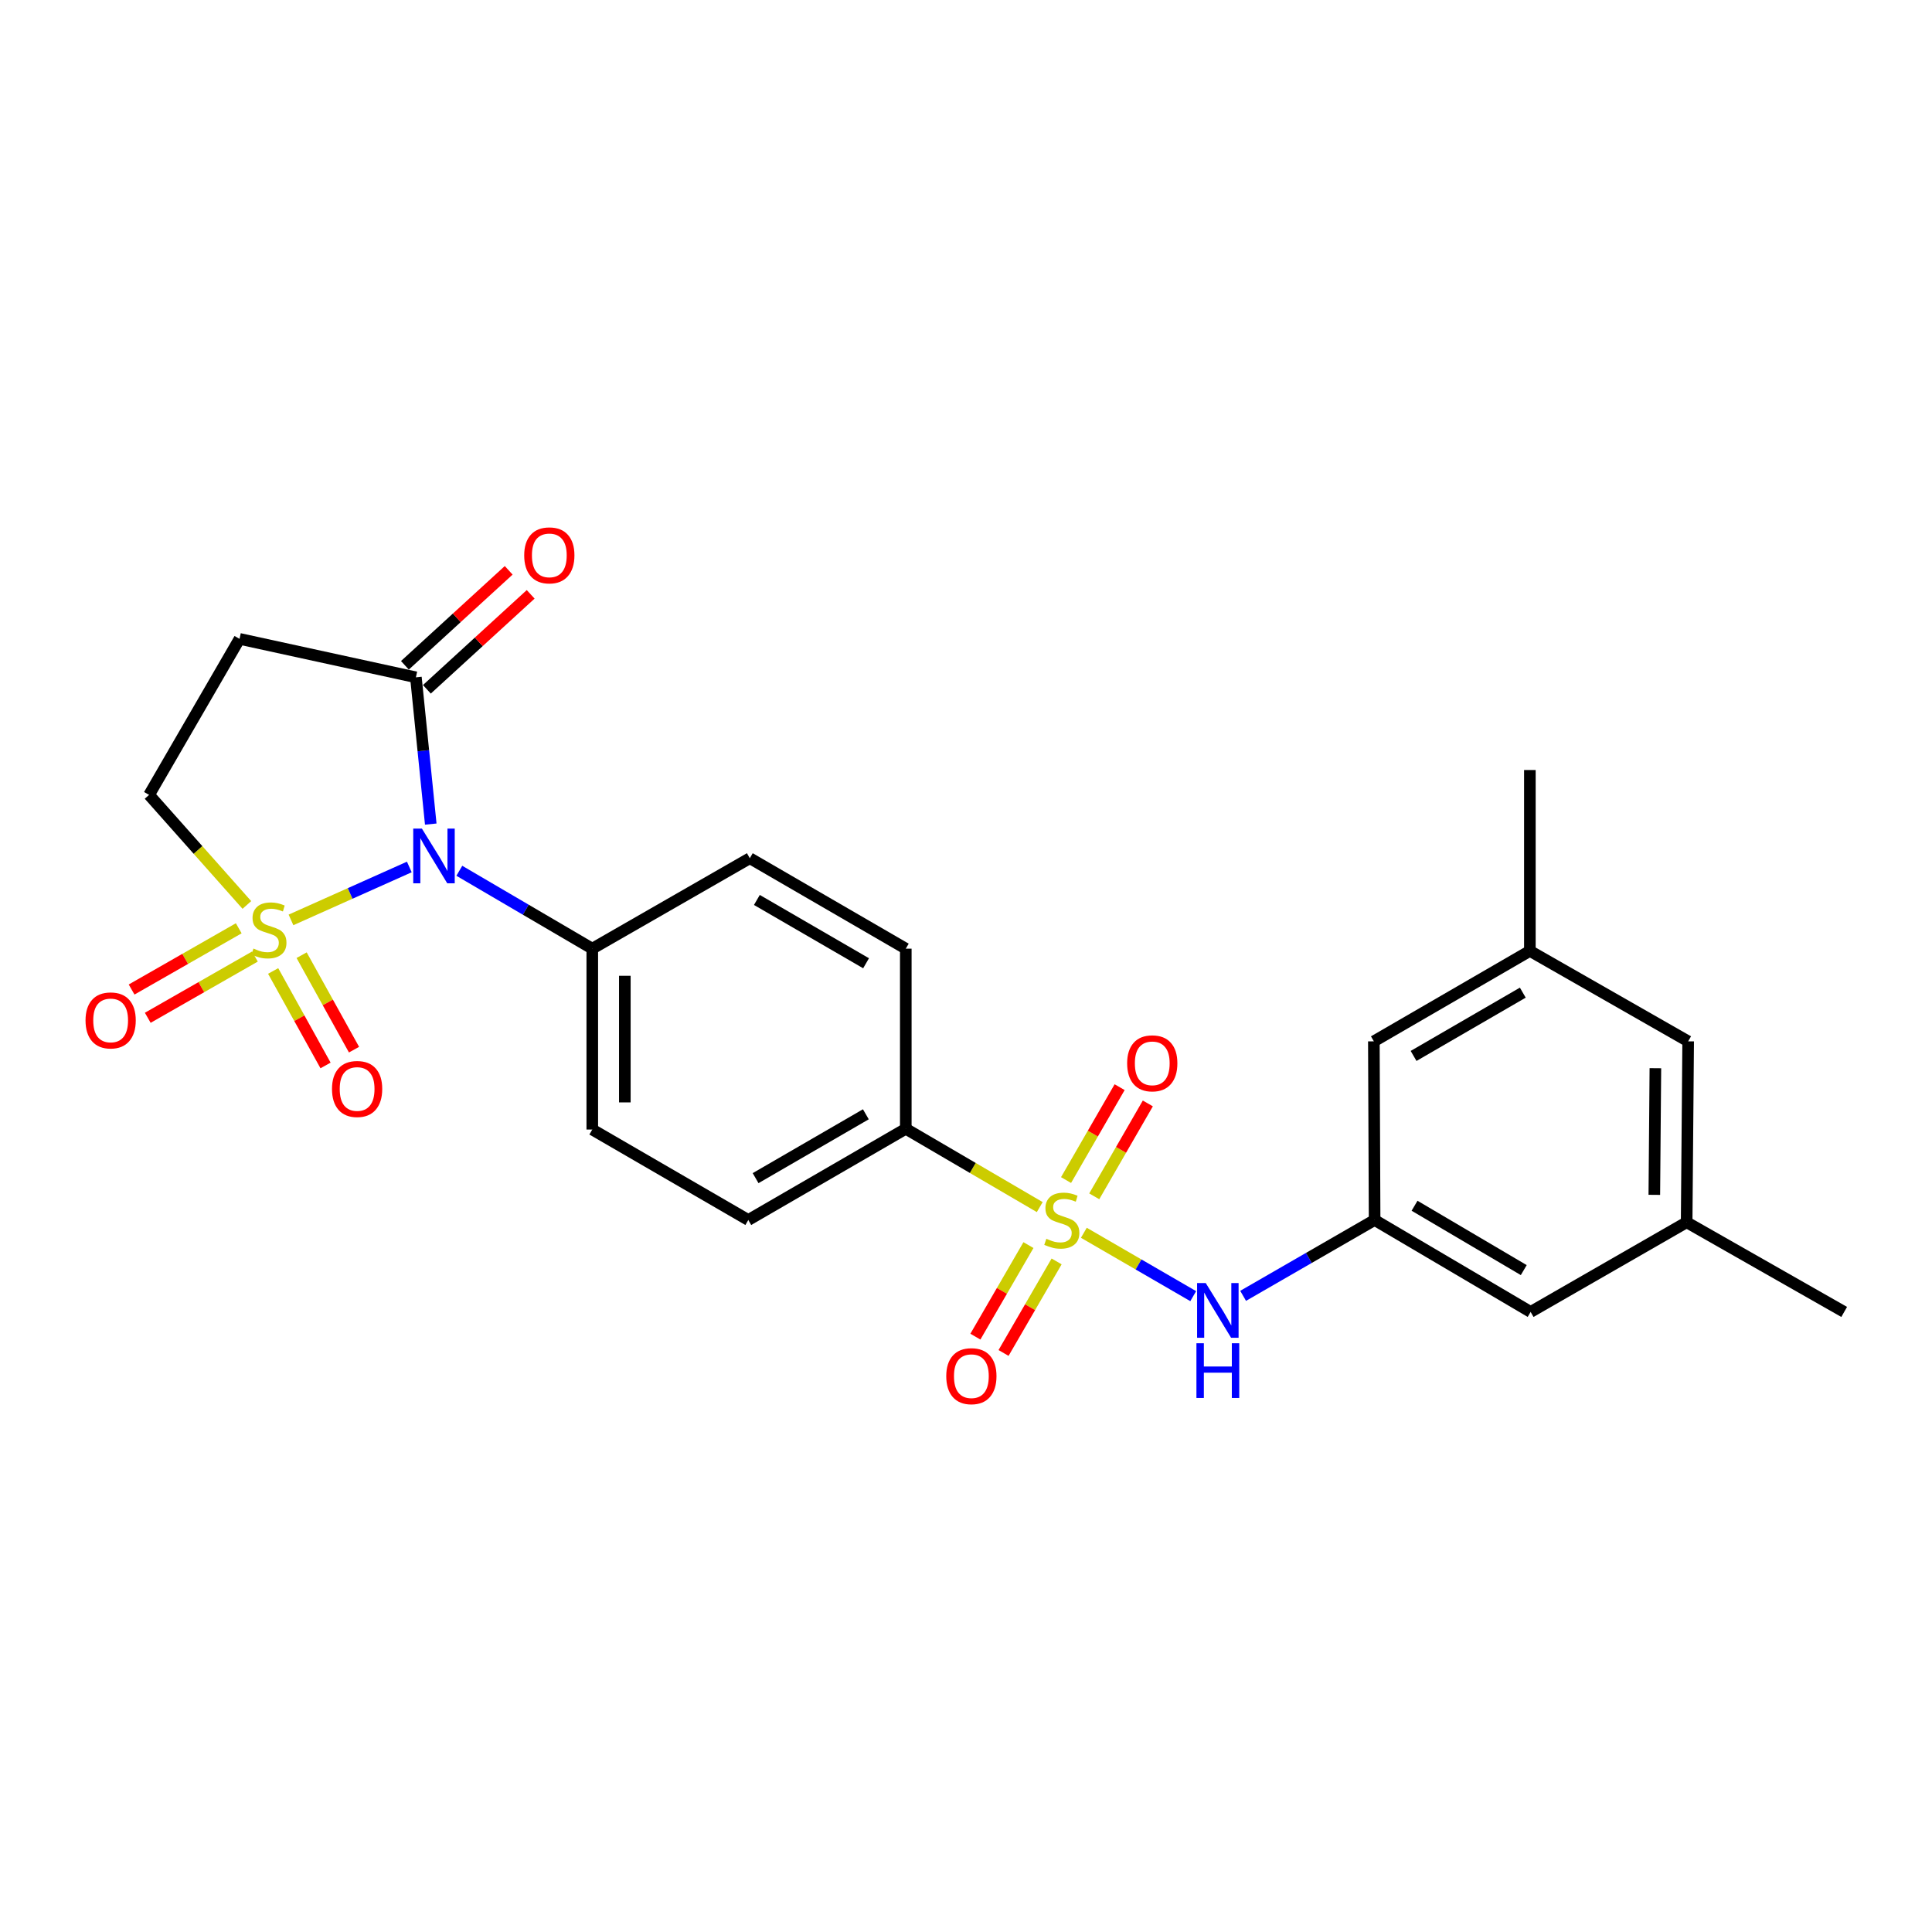 <?xml version='1.0' encoding='iso-8859-1'?>
<svg version='1.1' baseProfile='full'
              xmlns='http://www.w3.org/2000/svg'
                      xmlns:rdkit='http://www.rdkit.org/xml'
                      xmlns:xlink='http://www.w3.org/1999/xlink'
                  xml:space='preserve'
width='1000px' height='1000px' viewBox='0 0 1000 1000'>
<!-- END OF HEADER -->
<rect style='opacity:1.0;fill:#FFFFFF;stroke:none' width='1000' height='1000' x='0' y='0'> </rect>
<path class='bond-0' d='M 150.614,476.145 L 181.238,462.444' style='fill:none;fill-rule:evenodd;stroke:#CCCC00;stroke-width:6px;stroke-linecap:butt;stroke-linejoin:miter;stroke-opacity:1' />
<path class='bond-0' d='M 181.238,462.444 L 211.861,448.743' style='fill:none;fill-rule:evenodd;stroke:#0000FF;stroke-width:6px;stroke-linecap:butt;stroke-linejoin:miter;stroke-opacity:1' />
<path class='bond-5' d='M 127.78,468.406 L 102.472,439.921' style='fill:none;fill-rule:evenodd;stroke:#CCCC00;stroke-width:6px;stroke-linecap:butt;stroke-linejoin:miter;stroke-opacity:1' />
<path class='bond-5' d='M 102.472,439.921 L 77.164,411.436' style='fill:none;fill-rule:evenodd;stroke:#000000;stroke-width:6px;stroke-linecap:butt;stroke-linejoin:miter;stroke-opacity:1' />
<path class='bond-8' d='M 141.382,502.574 L 154.942,527.025' style='fill:none;fill-rule:evenodd;stroke:#CCCC00;stroke-width:6px;stroke-linecap:butt;stroke-linejoin:miter;stroke-opacity:1' />
<path class='bond-8' d='M 154.942,527.025 L 168.501,551.477' style='fill:none;fill-rule:evenodd;stroke:#FF0000;stroke-width:6px;stroke-linecap:butt;stroke-linejoin:miter;stroke-opacity:1' />
<path class='bond-8' d='M 156.119,494.402 L 169.678,518.853' style='fill:none;fill-rule:evenodd;stroke:#CCCC00;stroke-width:6px;stroke-linecap:butt;stroke-linejoin:miter;stroke-opacity:1' />
<path class='bond-8' d='M 169.678,518.853 L 183.237,543.305' style='fill:none;fill-rule:evenodd;stroke:#FF0000;stroke-width:6px;stroke-linecap:butt;stroke-linejoin:miter;stroke-opacity:1' />
<path class='bond-9' d='M 123.574,480.478 L 95.847,496.327' style='fill:none;fill-rule:evenodd;stroke:#CCCC00;stroke-width:6px;stroke-linecap:butt;stroke-linejoin:miter;stroke-opacity:1' />
<path class='bond-9' d='M 95.847,496.327 L 68.119,512.176' style='fill:none;fill-rule:evenodd;stroke:#FF0000;stroke-width:6px;stroke-linecap:butt;stroke-linejoin:miter;stroke-opacity:1' />
<path class='bond-9' d='M 131.936,495.108 L 104.209,510.957' style='fill:none;fill-rule:evenodd;stroke:#CCCC00;stroke-width:6px;stroke-linecap:butt;stroke-linejoin:miter;stroke-opacity:1' />
<path class='bond-9' d='M 104.209,510.957 L 76.481,526.806' style='fill:none;fill-rule:evenodd;stroke:#FF0000;stroke-width:6px;stroke-linecap:butt;stroke-linejoin:miter;stroke-opacity:1' />
<path class='bond-2' d='M 222.96,426.548 L 219.113,388.562' style='fill:none;fill-rule:evenodd;stroke:#0000FF;stroke-width:6px;stroke-linecap:butt;stroke-linejoin:miter;stroke-opacity:1' />
<path class='bond-2' d='M 219.113,388.562 L 215.267,350.576' style='fill:none;fill-rule:evenodd;stroke:#000000;stroke-width:6px;stroke-linecap:butt;stroke-linejoin:miter;stroke-opacity:1' />
<path class='bond-7' d='M 237.743,450.713 L 272.152,470.871' style='fill:none;fill-rule:evenodd;stroke:#0000FF;stroke-width:6px;stroke-linecap:butt;stroke-linejoin:miter;stroke-opacity:1' />
<path class='bond-7' d='M 272.152,470.871 L 306.562,491.028' style='fill:none;fill-rule:evenodd;stroke:#000000;stroke-width:6px;stroke-linecap:butt;stroke-linejoin:miter;stroke-opacity:1' />
<path class='bond-1' d='M 538.171,624.794 L 503.503,604.523' style='fill:none;fill-rule:evenodd;stroke:#CCCC00;stroke-width:6px;stroke-linecap:butt;stroke-linejoin:miter;stroke-opacity:1' />
<path class='bond-1' d='M 503.503,604.523 L 468.836,584.251' style='fill:none;fill-rule:evenodd;stroke:#000000;stroke-width:6px;stroke-linecap:butt;stroke-linejoin:miter;stroke-opacity:1' />
<path class='bond-3' d='M 561.003,638.085 L 589.306,654.485' style='fill:none;fill-rule:evenodd;stroke:#CCCC00;stroke-width:6px;stroke-linecap:butt;stroke-linejoin:miter;stroke-opacity:1' />
<path class='bond-3' d='M 589.306,654.485 L 617.608,670.886' style='fill:none;fill-rule:evenodd;stroke:#0000FF;stroke-width:6px;stroke-linecap:butt;stroke-linejoin:miter;stroke-opacity:1' />
<path class='bond-11' d='M 566.383,619.218 L 580.249,595.176' style='fill:none;fill-rule:evenodd;stroke:#CCCC00;stroke-width:6px;stroke-linecap:butt;stroke-linejoin:miter;stroke-opacity:1' />
<path class='bond-11' d='M 580.249,595.176 L 594.116,571.134' style='fill:none;fill-rule:evenodd;stroke:#FF0000;stroke-width:6px;stroke-linecap:butt;stroke-linejoin:miter;stroke-opacity:1' />
<path class='bond-11' d='M 551.786,610.799 L 565.652,586.757' style='fill:none;fill-rule:evenodd;stroke:#CCCC00;stroke-width:6px;stroke-linecap:butt;stroke-linejoin:miter;stroke-opacity:1' />
<path class='bond-11' d='M 565.652,586.757 L 579.518,562.715' style='fill:none;fill-rule:evenodd;stroke:#FF0000;stroke-width:6px;stroke-linecap:butt;stroke-linejoin:miter;stroke-opacity:1' />
<path class='bond-12' d='M 532.322,644.46 L 518.59,668.151' style='fill:none;fill-rule:evenodd;stroke:#CCCC00;stroke-width:6px;stroke-linecap:butt;stroke-linejoin:miter;stroke-opacity:1' />
<path class='bond-12' d='M 518.59,668.151 L 504.857,691.843' style='fill:none;fill-rule:evenodd;stroke:#FF0000;stroke-width:6px;stroke-linecap:butt;stroke-linejoin:miter;stroke-opacity:1' />
<path class='bond-12' d='M 546.901,652.91 L 533.168,676.602' style='fill:none;fill-rule:evenodd;stroke:#CCCC00;stroke-width:6px;stroke-linecap:butt;stroke-linejoin:miter;stroke-opacity:1' />
<path class='bond-12' d='M 533.168,676.602 L 519.435,700.294' style='fill:none;fill-rule:evenodd;stroke:#FF0000;stroke-width:6px;stroke-linecap:butt;stroke-linejoin:miter;stroke-opacity:1' />
<path class='bond-13' d='M 220.955,356.791 L 247.815,332.21' style='fill:none;fill-rule:evenodd;stroke:#000000;stroke-width:6px;stroke-linecap:butt;stroke-linejoin:miter;stroke-opacity:1' />
<path class='bond-13' d='M 247.815,332.21 L 274.675,307.629' style='fill:none;fill-rule:evenodd;stroke:#FF0000;stroke-width:6px;stroke-linecap:butt;stroke-linejoin:miter;stroke-opacity:1' />
<path class='bond-13' d='M 209.579,344.36 L 236.439,319.779' style='fill:none;fill-rule:evenodd;stroke:#000000;stroke-width:6px;stroke-linecap:butt;stroke-linejoin:miter;stroke-opacity:1' />
<path class='bond-13' d='M 236.439,319.779 L 263.299,295.198' style='fill:none;fill-rule:evenodd;stroke:#FF0000;stroke-width:6px;stroke-linecap:butt;stroke-linejoin:miter;stroke-opacity:1' />
<path class='bond-25' d='M 215.267,350.576 L 123.982,330.682' style='fill:none;fill-rule:evenodd;stroke:#000000;stroke-width:6px;stroke-linecap:butt;stroke-linejoin:miter;stroke-opacity:1' />
<path class='bond-10' d='M 643.434,670.726 L 677.466,651.098' style='fill:none;fill-rule:evenodd;stroke:#0000FF;stroke-width:6px;stroke-linecap:butt;stroke-linejoin:miter;stroke-opacity:1' />
<path class='bond-10' d='M 677.466,651.098 L 711.499,631.471' style='fill:none;fill-rule:evenodd;stroke:#000000;stroke-width:6px;stroke-linecap:butt;stroke-linejoin:miter;stroke-opacity:1' />
<path class='bond-4' d='M 123.982,330.682 L 77.164,411.436' style='fill:none;fill-rule:evenodd;stroke:#000000;stroke-width:6px;stroke-linecap:butt;stroke-linejoin:miter;stroke-opacity:1' />
<path class='bond-6' d='M 468.836,584.251 L 387.315,631.471' style='fill:none;fill-rule:evenodd;stroke:#000000;stroke-width:6px;stroke-linecap:butt;stroke-linejoin:miter;stroke-opacity:1' />
<path class='bond-6' d='M 448.162,576.753 L 391.097,609.807' style='fill:none;fill-rule:evenodd;stroke:#000000;stroke-width:6px;stroke-linecap:butt;stroke-linejoin:miter;stroke-opacity:1' />
<path class='bond-26' d='M 468.836,584.251 L 468.836,491.028' style='fill:none;fill-rule:evenodd;stroke:#000000;stroke-width:6px;stroke-linecap:butt;stroke-linejoin:miter;stroke-opacity:1' />
<path class='bond-16' d='M 306.562,491.028 L 388.101,444.211' style='fill:none;fill-rule:evenodd;stroke:#000000;stroke-width:6px;stroke-linecap:butt;stroke-linejoin:miter;stroke-opacity:1' />
<path class='bond-17' d='M 306.562,491.028 L 306.562,584.644' style='fill:none;fill-rule:evenodd;stroke:#000000;stroke-width:6px;stroke-linecap:butt;stroke-linejoin:miter;stroke-opacity:1' />
<path class='bond-17' d='M 323.413,505.071 L 323.413,570.602' style='fill:none;fill-rule:evenodd;stroke:#000000;stroke-width:6px;stroke-linecap:butt;stroke-linejoin:miter;stroke-opacity:1' />
<path class='bond-20' d='M 711.499,631.471 L 792.252,679.057' style='fill:none;fill-rule:evenodd;stroke:#000000;stroke-width:6px;stroke-linecap:butt;stroke-linejoin:miter;stroke-opacity:1' />
<path class='bond-20' d='M 732.167,624.091 L 788.694,657.401' style='fill:none;fill-rule:evenodd;stroke:#000000;stroke-width:6px;stroke-linecap:butt;stroke-linejoin:miter;stroke-opacity:1' />
<path class='bond-21' d='M 711.499,631.471 L 711.106,538.997' style='fill:none;fill-rule:evenodd;stroke:#000000;stroke-width:6px;stroke-linecap:butt;stroke-linejoin:miter;stroke-opacity:1' />
<path class='bond-14' d='M 387.315,631.471 L 306.562,584.644' style='fill:none;fill-rule:evenodd;stroke:#000000;stroke-width:6px;stroke-linecap:butt;stroke-linejoin:miter;stroke-opacity:1' />
<path class='bond-15' d='M 468.836,491.028 L 388.101,444.211' style='fill:none;fill-rule:evenodd;stroke:#000000;stroke-width:6px;stroke-linecap:butt;stroke-linejoin:miter;stroke-opacity:1' />
<path class='bond-15' d='M 448.273,498.583 L 391.758,465.811' style='fill:none;fill-rule:evenodd;stroke:#000000;stroke-width:6px;stroke-linecap:butt;stroke-linejoin:miter;stroke-opacity:1' />
<path class='bond-18' d='M 791.859,492.189 L 711.106,538.997' style='fill:none;fill-rule:evenodd;stroke:#000000;stroke-width:6px;stroke-linecap:butt;stroke-linejoin:miter;stroke-opacity:1' />
<path class='bond-18' d='M 788.197,513.789 L 731.669,546.555' style='fill:none;fill-rule:evenodd;stroke:#000000;stroke-width:6px;stroke-linecap:butt;stroke-linejoin:miter;stroke-opacity:1' />
<path class='bond-22' d='M 791.859,492.189 L 873.792,538.997' style='fill:none;fill-rule:evenodd;stroke:#000000;stroke-width:6px;stroke-linecap:butt;stroke-linejoin:miter;stroke-opacity:1' />
<path class='bond-24' d='M 791.859,492.189 L 791.859,398.563' style='fill:none;fill-rule:evenodd;stroke:#000000;stroke-width:6px;stroke-linecap:butt;stroke-linejoin:miter;stroke-opacity:1' />
<path class='bond-19' d='M 873.006,632.642 L 792.252,679.057' style='fill:none;fill-rule:evenodd;stroke:#000000;stroke-width:6px;stroke-linecap:butt;stroke-linejoin:miter;stroke-opacity:1' />
<path class='bond-23' d='M 873.006,632.642 L 954.545,679.057' style='fill:none;fill-rule:evenodd;stroke:#000000;stroke-width:6px;stroke-linecap:butt;stroke-linejoin:miter;stroke-opacity:1' />
<path class='bond-27' d='M 873.006,632.642 L 873.792,538.997' style='fill:none;fill-rule:evenodd;stroke:#000000;stroke-width:6px;stroke-linecap:butt;stroke-linejoin:miter;stroke-opacity:1' />
<path class='bond-27' d='M 856.273,618.453 L 856.824,552.902' style='fill:none;fill-rule:evenodd;stroke:#000000;stroke-width:6px;stroke-linecap:butt;stroke-linejoin:miter;stroke-opacity:1' />
<path  class='atom-0' d='M 131.194 490.975
Q 131.514 491.095, 132.834 491.655
Q 134.154 492.215, 135.594 492.575
Q 137.074 492.895, 138.514 492.895
Q 141.194 492.895, 142.754 491.615
Q 144.314 490.295, 144.314 488.015
Q 144.314 486.455, 143.514 485.495
Q 142.754 484.535, 141.554 484.015
Q 140.354 483.495, 138.354 482.895
Q 135.834 482.135, 134.314 481.415
Q 132.834 480.695, 131.754 479.175
Q 130.714 477.655, 130.714 475.095
Q 130.714 471.535, 133.114 469.335
Q 135.554 467.135, 140.354 467.135
Q 143.634 467.135, 147.354 468.695
L 146.434 471.775
Q 143.034 470.375, 140.474 470.375
Q 137.714 470.375, 136.194 471.535
Q 134.674 472.655, 134.714 474.615
Q 134.714 476.135, 135.474 477.055
Q 136.274 477.975, 137.394 478.495
Q 138.554 479.015, 140.474 479.615
Q 143.034 480.415, 144.554 481.215
Q 146.074 482.015, 147.154 483.655
Q 148.274 485.255, 148.274 488.015
Q 148.274 491.935, 145.634 494.055
Q 143.034 496.135, 138.674 496.135
Q 136.154 496.135, 134.234 495.575
Q 132.354 495.055, 130.114 494.135
L 131.194 490.975
' fill='#CCCC00'/>
<path  class='atom-1' d='M 218.369 428.871
L 227.649 443.871
Q 228.569 445.351, 230.049 448.031
Q 231.529 450.711, 231.609 450.871
L 231.609 428.871
L 235.369 428.871
L 235.369 457.191
L 231.489 457.191
L 221.529 440.791
Q 220.369 438.871, 219.129 436.671
Q 217.929 434.471, 217.569 433.791
L 217.569 457.191
L 213.889 457.191
L 213.889 428.871
L 218.369 428.871
' fill='#0000FF'/>
<path  class='atom-2' d='M 541.589 641.191
Q 541.909 641.311, 543.229 641.871
Q 544.549 642.431, 545.989 642.791
Q 547.469 643.111, 548.909 643.111
Q 551.589 643.111, 553.149 641.831
Q 554.709 640.511, 554.709 638.231
Q 554.709 636.671, 553.909 635.711
Q 553.149 634.751, 551.949 634.231
Q 550.749 633.711, 548.749 633.111
Q 546.229 632.351, 544.709 631.631
Q 543.229 630.911, 542.149 629.391
Q 541.109 627.871, 541.109 625.311
Q 541.109 621.751, 543.509 619.551
Q 545.949 617.351, 550.749 617.351
Q 554.029 617.351, 557.749 618.911
L 556.829 621.991
Q 553.429 620.591, 550.869 620.591
Q 548.109 620.591, 546.589 621.751
Q 545.069 622.871, 545.109 624.831
Q 545.109 626.351, 545.869 627.271
Q 546.669 628.191, 547.789 628.711
Q 548.949 629.231, 550.869 629.831
Q 553.429 630.631, 554.949 631.431
Q 556.469 632.231, 557.549 633.871
Q 558.669 635.471, 558.669 638.231
Q 558.669 642.151, 556.029 644.271
Q 553.429 646.351, 549.069 646.351
Q 546.549 646.351, 544.629 645.791
Q 542.749 645.271, 540.509 644.351
L 541.589 641.191
' fill='#CCCC00'/>
<path  class='atom-4' d='M 624.092 664.11
L 633.372 679.11
Q 634.292 680.59, 635.772 683.27
Q 637.252 685.95, 637.332 686.11
L 637.332 664.11
L 641.092 664.11
L 641.092 692.43
L 637.212 692.43
L 627.252 676.03
Q 626.092 674.11, 624.852 671.91
Q 623.652 669.71, 623.292 669.03
L 623.292 692.43
L 619.612 692.43
L 619.612 664.11
L 624.092 664.11
' fill='#0000FF'/>
<path  class='atom-4' d='M 619.272 695.262
L 623.112 695.262
L 623.112 707.302
L 637.592 707.302
L 637.592 695.262
L 641.432 695.262
L 641.432 723.582
L 637.592 723.582
L 637.592 710.502
L 623.112 710.502
L 623.112 723.582
L 619.272 723.582
L 619.272 695.262
' fill='#0000FF'/>
<path  class='atom-9' d='M 171.842 563.651
Q 171.842 556.851, 175.202 553.051
Q 178.562 549.251, 184.842 549.251
Q 191.122 549.251, 194.482 553.051
Q 197.842 556.851, 197.842 563.651
Q 197.842 570.531, 194.442 574.451
Q 191.042 578.331, 184.842 578.331
Q 178.602 578.331, 175.202 574.451
Q 171.842 570.571, 171.842 563.651
M 184.842 575.131
Q 189.162 575.131, 191.482 572.251
Q 193.842 569.331, 193.842 563.651
Q 193.842 558.091, 191.482 555.291
Q 189.162 552.451, 184.842 552.451
Q 180.522 552.451, 178.162 555.251
Q 175.842 558.051, 175.842 563.651
Q 175.842 569.371, 178.162 572.251
Q 180.522 575.131, 184.842 575.131
' fill='#FF0000'/>
<path  class='atom-10' d='M 44.271 528.162
Q 44.271 521.362, 47.631 517.562
Q 50.991 513.762, 57.271 513.762
Q 63.551 513.762, 66.911 517.562
Q 70.271 521.362, 70.271 528.162
Q 70.271 535.042, 66.871 538.962
Q 63.471 542.842, 57.271 542.842
Q 51.031 542.842, 47.631 538.962
Q 44.271 535.082, 44.271 528.162
M 57.271 539.642
Q 61.591 539.642, 63.911 536.762
Q 66.271 533.842, 66.271 528.162
Q 66.271 522.602, 63.911 519.802
Q 61.591 516.962, 57.271 516.962
Q 52.951 516.962, 50.591 519.762
Q 48.271 522.562, 48.271 528.162
Q 48.271 533.882, 50.591 536.762
Q 52.951 539.642, 57.271 539.642
' fill='#FF0000'/>
<path  class='atom-12' d='M 583.407 550.377
Q 583.407 543.577, 586.767 539.777
Q 590.127 535.977, 596.407 535.977
Q 602.687 535.977, 606.047 539.777
Q 609.407 543.577, 609.407 550.377
Q 609.407 557.257, 606.007 561.177
Q 602.607 565.057, 596.407 565.057
Q 590.167 565.057, 586.767 561.177
Q 583.407 557.297, 583.407 550.377
M 596.407 561.857
Q 600.727 561.857, 603.047 558.977
Q 605.407 556.057, 605.407 550.377
Q 605.407 544.817, 603.047 542.017
Q 600.727 539.177, 596.407 539.177
Q 592.087 539.177, 589.727 541.977
Q 587.407 544.777, 587.407 550.377
Q 587.407 556.097, 589.727 558.977
Q 592.087 561.857, 596.407 561.857
' fill='#FF0000'/>
<path  class='atom-13' d='M 489.781 712.305
Q 489.781 705.505, 493.141 701.705
Q 496.501 697.905, 502.781 697.905
Q 509.061 697.905, 512.421 701.705
Q 515.781 705.505, 515.781 712.305
Q 515.781 719.185, 512.381 723.105
Q 508.981 726.985, 502.781 726.985
Q 496.541 726.985, 493.141 723.105
Q 489.781 719.225, 489.781 712.305
M 502.781 723.785
Q 507.101 723.785, 509.421 720.905
Q 511.781 717.985, 511.781 712.305
Q 511.781 706.745, 509.421 703.945
Q 507.101 701.105, 502.781 701.105
Q 498.461 701.105, 496.101 703.905
Q 493.781 706.705, 493.781 712.305
Q 493.781 718.025, 496.101 720.905
Q 498.461 723.785, 502.781 723.785
' fill='#FF0000'/>
<path  class='atom-14' d='M 271.328 287.455
Q 271.328 280.655, 274.688 276.855
Q 278.048 273.055, 284.328 273.055
Q 290.608 273.055, 293.968 276.855
Q 297.328 280.655, 297.328 287.455
Q 297.328 294.335, 293.928 298.255
Q 290.528 302.135, 284.328 302.135
Q 278.088 302.135, 274.688 298.255
Q 271.328 294.375, 271.328 287.455
M 284.328 298.935
Q 288.648 298.935, 290.968 296.055
Q 293.328 293.135, 293.328 287.455
Q 293.328 281.895, 290.968 279.095
Q 288.648 276.255, 284.328 276.255
Q 280.008 276.255, 277.648 279.055
Q 275.328 281.855, 275.328 287.455
Q 275.328 293.175, 277.648 296.055
Q 280.008 298.935, 284.328 298.935
' fill='#FF0000'/>
</svg>
